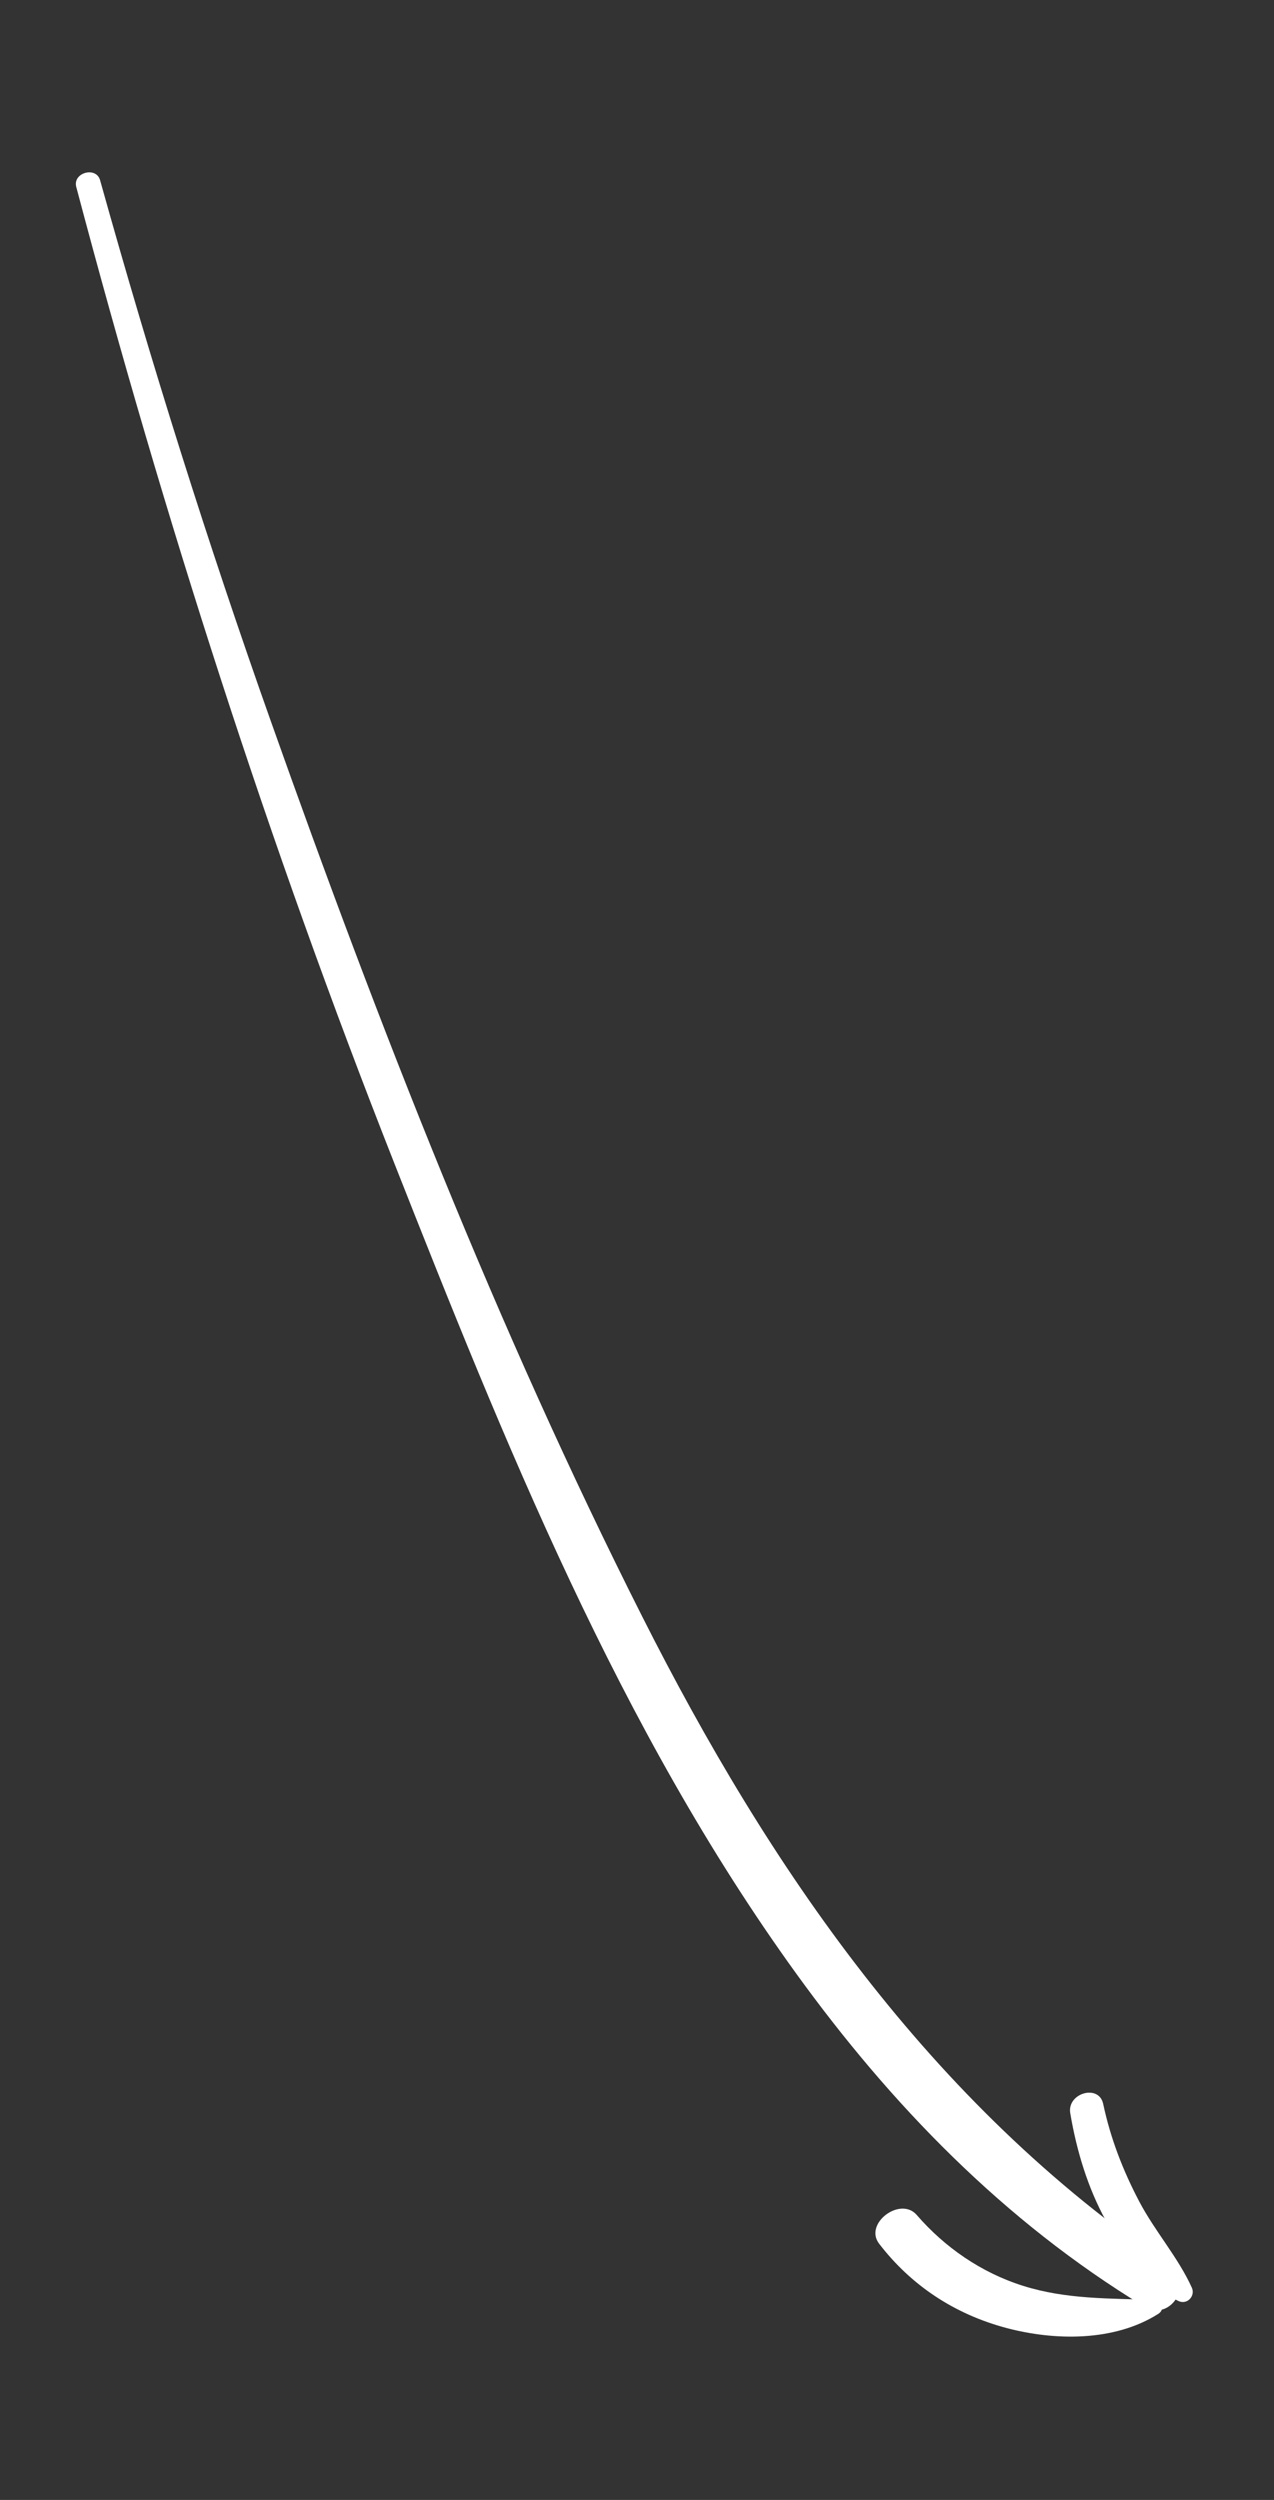 <?xml version="1.0" encoding="UTF-8"?> <svg xmlns="http://www.w3.org/2000/svg" width="52" height="102" viewBox="0 0 52 102" fill="none"><rect x="0" y="0" width="52" height="102" fill="#333333" stroke="none"/> <path d="M3.113 7.628C6.692 21.142 10.966 34.464 16.091 47.453C20.585 58.84 25.269 70.53 32.509 80.538C36.349 85.847 40.959 90.624 46.712 94.115C47.784 94.767 48.762 93.12 47.761 92.446C37.944 85.82 31.369 76.169 26.214 65.959C20.278 54.205 15.46 41.847 11.061 29.445C8.478 22.167 6.164 14.801 4.086 7.355C3.925 6.774 2.957 7.043 3.113 7.628Z" fill="white"></path> <path d="M48.648 93.344C48.092 92.113 47.136 91.035 46.502 89.829C45.833 88.556 45.329 87.257 45.028 85.843C44.853 85.016 43.544 85.403 43.684 86.222C43.941 87.744 44.397 89.266 45.143 90.616C45.808 91.82 46.787 93.25 48.09 93.88C48.457 94.059 48.797 93.677 48.648 93.344Z" fill="white"></path> <path d="M47.139 93.841C45.287 93.774 43.522 93.821 41.76 93.266C40.045 92.726 38.556 91.689 37.419 90.375C36.751 89.601 35.251 90.722 35.882 91.545C37.18 93.237 38.948 94.42 41.088 94.987C43.029 95.502 45.471 95.555 47.281 94.406C47.555 94.23 47.45 93.852 47.139 93.841Z" fill="white"></path> </svg> 